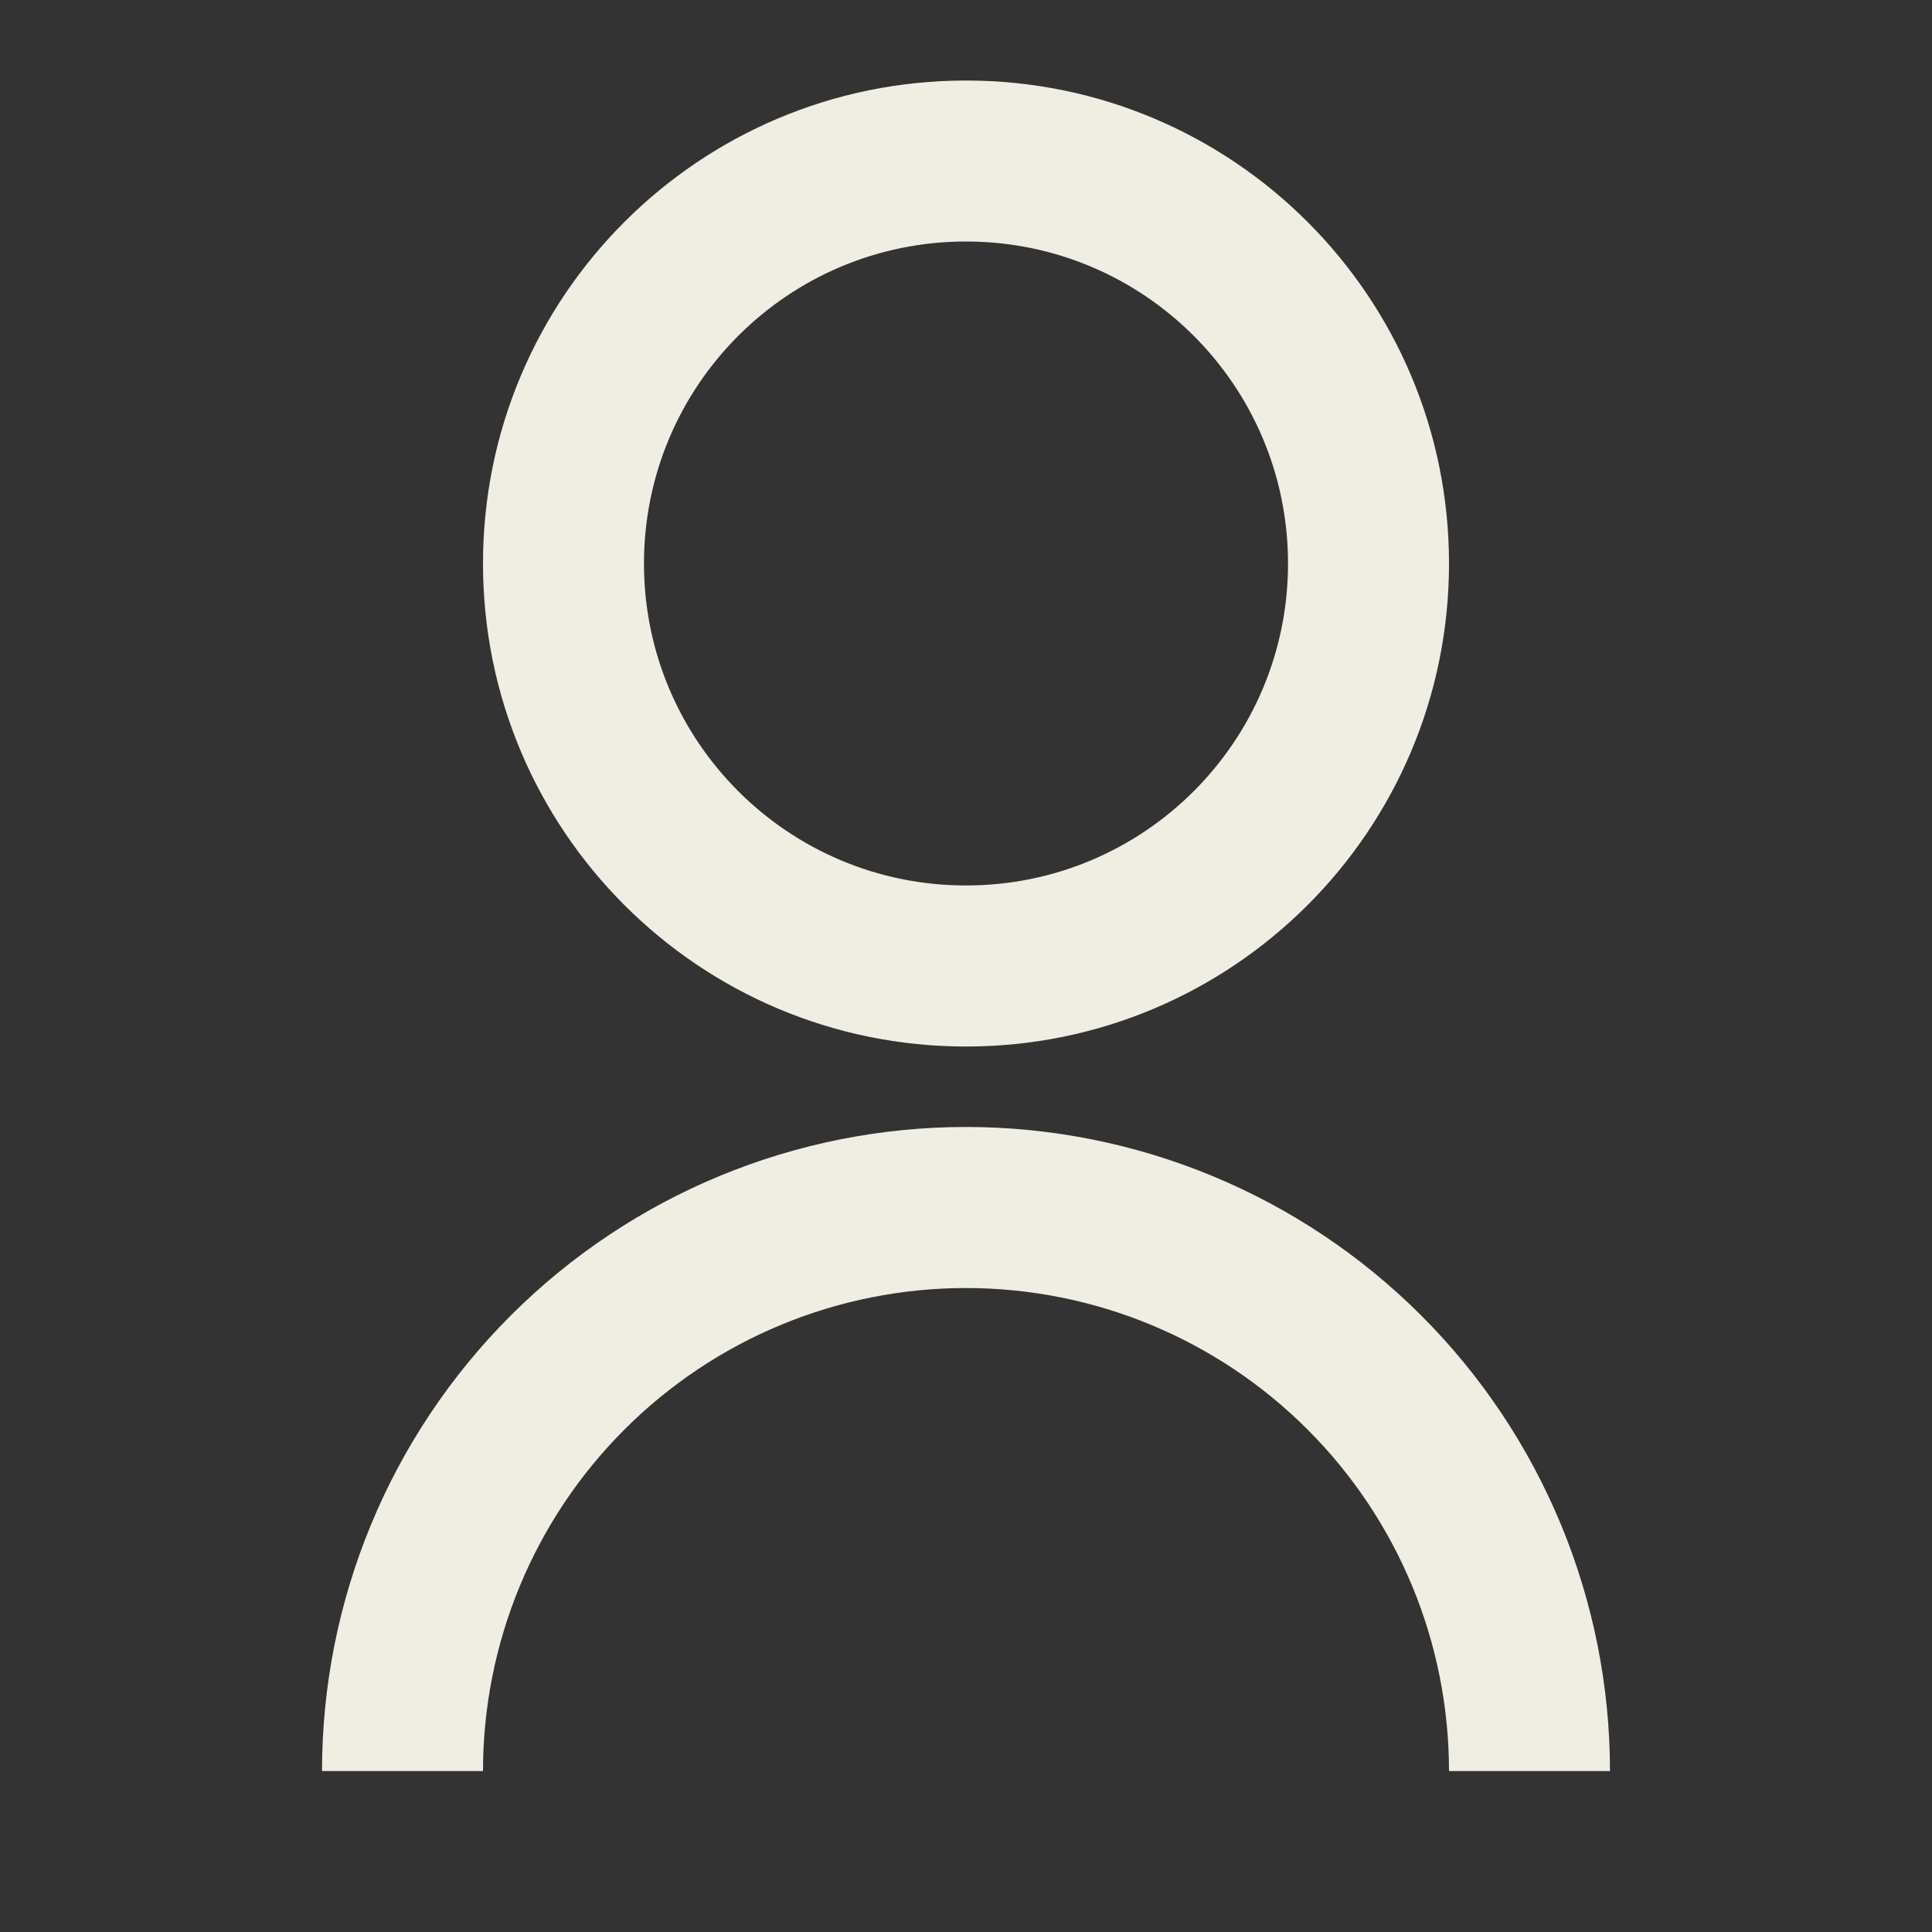 <svg width="22" height="22" viewBox="0 0 22 22" fill="none" xmlns="http://www.w3.org/2000/svg">
<rect x="0" y="0" width="22" height="22" fill="#333333" stroke="none"/>
<g clip-path="url(#clip0_99_230)">
<path d="M3.667 20.167C3.667 18.222 4.439 16.357 5.815 14.981C7.19 13.606 9.055 12.833 11 12.833C12.945 12.833 14.81 13.606 16.185 14.981C17.561 16.357 18.333 18.222 18.333 20.167H16.5C16.5 18.708 15.921 17.309 14.889 16.278C13.858 15.246 12.459 14.667 11 14.667C9.541 14.667 8.142 15.246 7.111 16.278C6.079 17.309 5.5 18.708 5.5 20.167H3.667ZM11 11.917C7.961 11.917 5.5 9.456 5.5 6.417C5.5 3.378 7.961 0.917 11 0.917C14.039 0.917 16.5 3.378 16.5 6.417C16.5 9.456 14.039 11.917 11 11.917ZM11 10.083C13.026 10.083 14.667 8.443 14.667 6.417C14.667 4.391 13.026 2.75 11 2.75C8.974 2.75 7.333 4.391 7.333 6.417C7.333 8.443 8.974 10.083 11 10.083Z" fill="#F0EEE2"/>
</g>
<defs>
<clipPath id="clip0_99_230">
<rect width="22" height="22" fill="white"/>
</clipPath>
</defs>
</svg>

